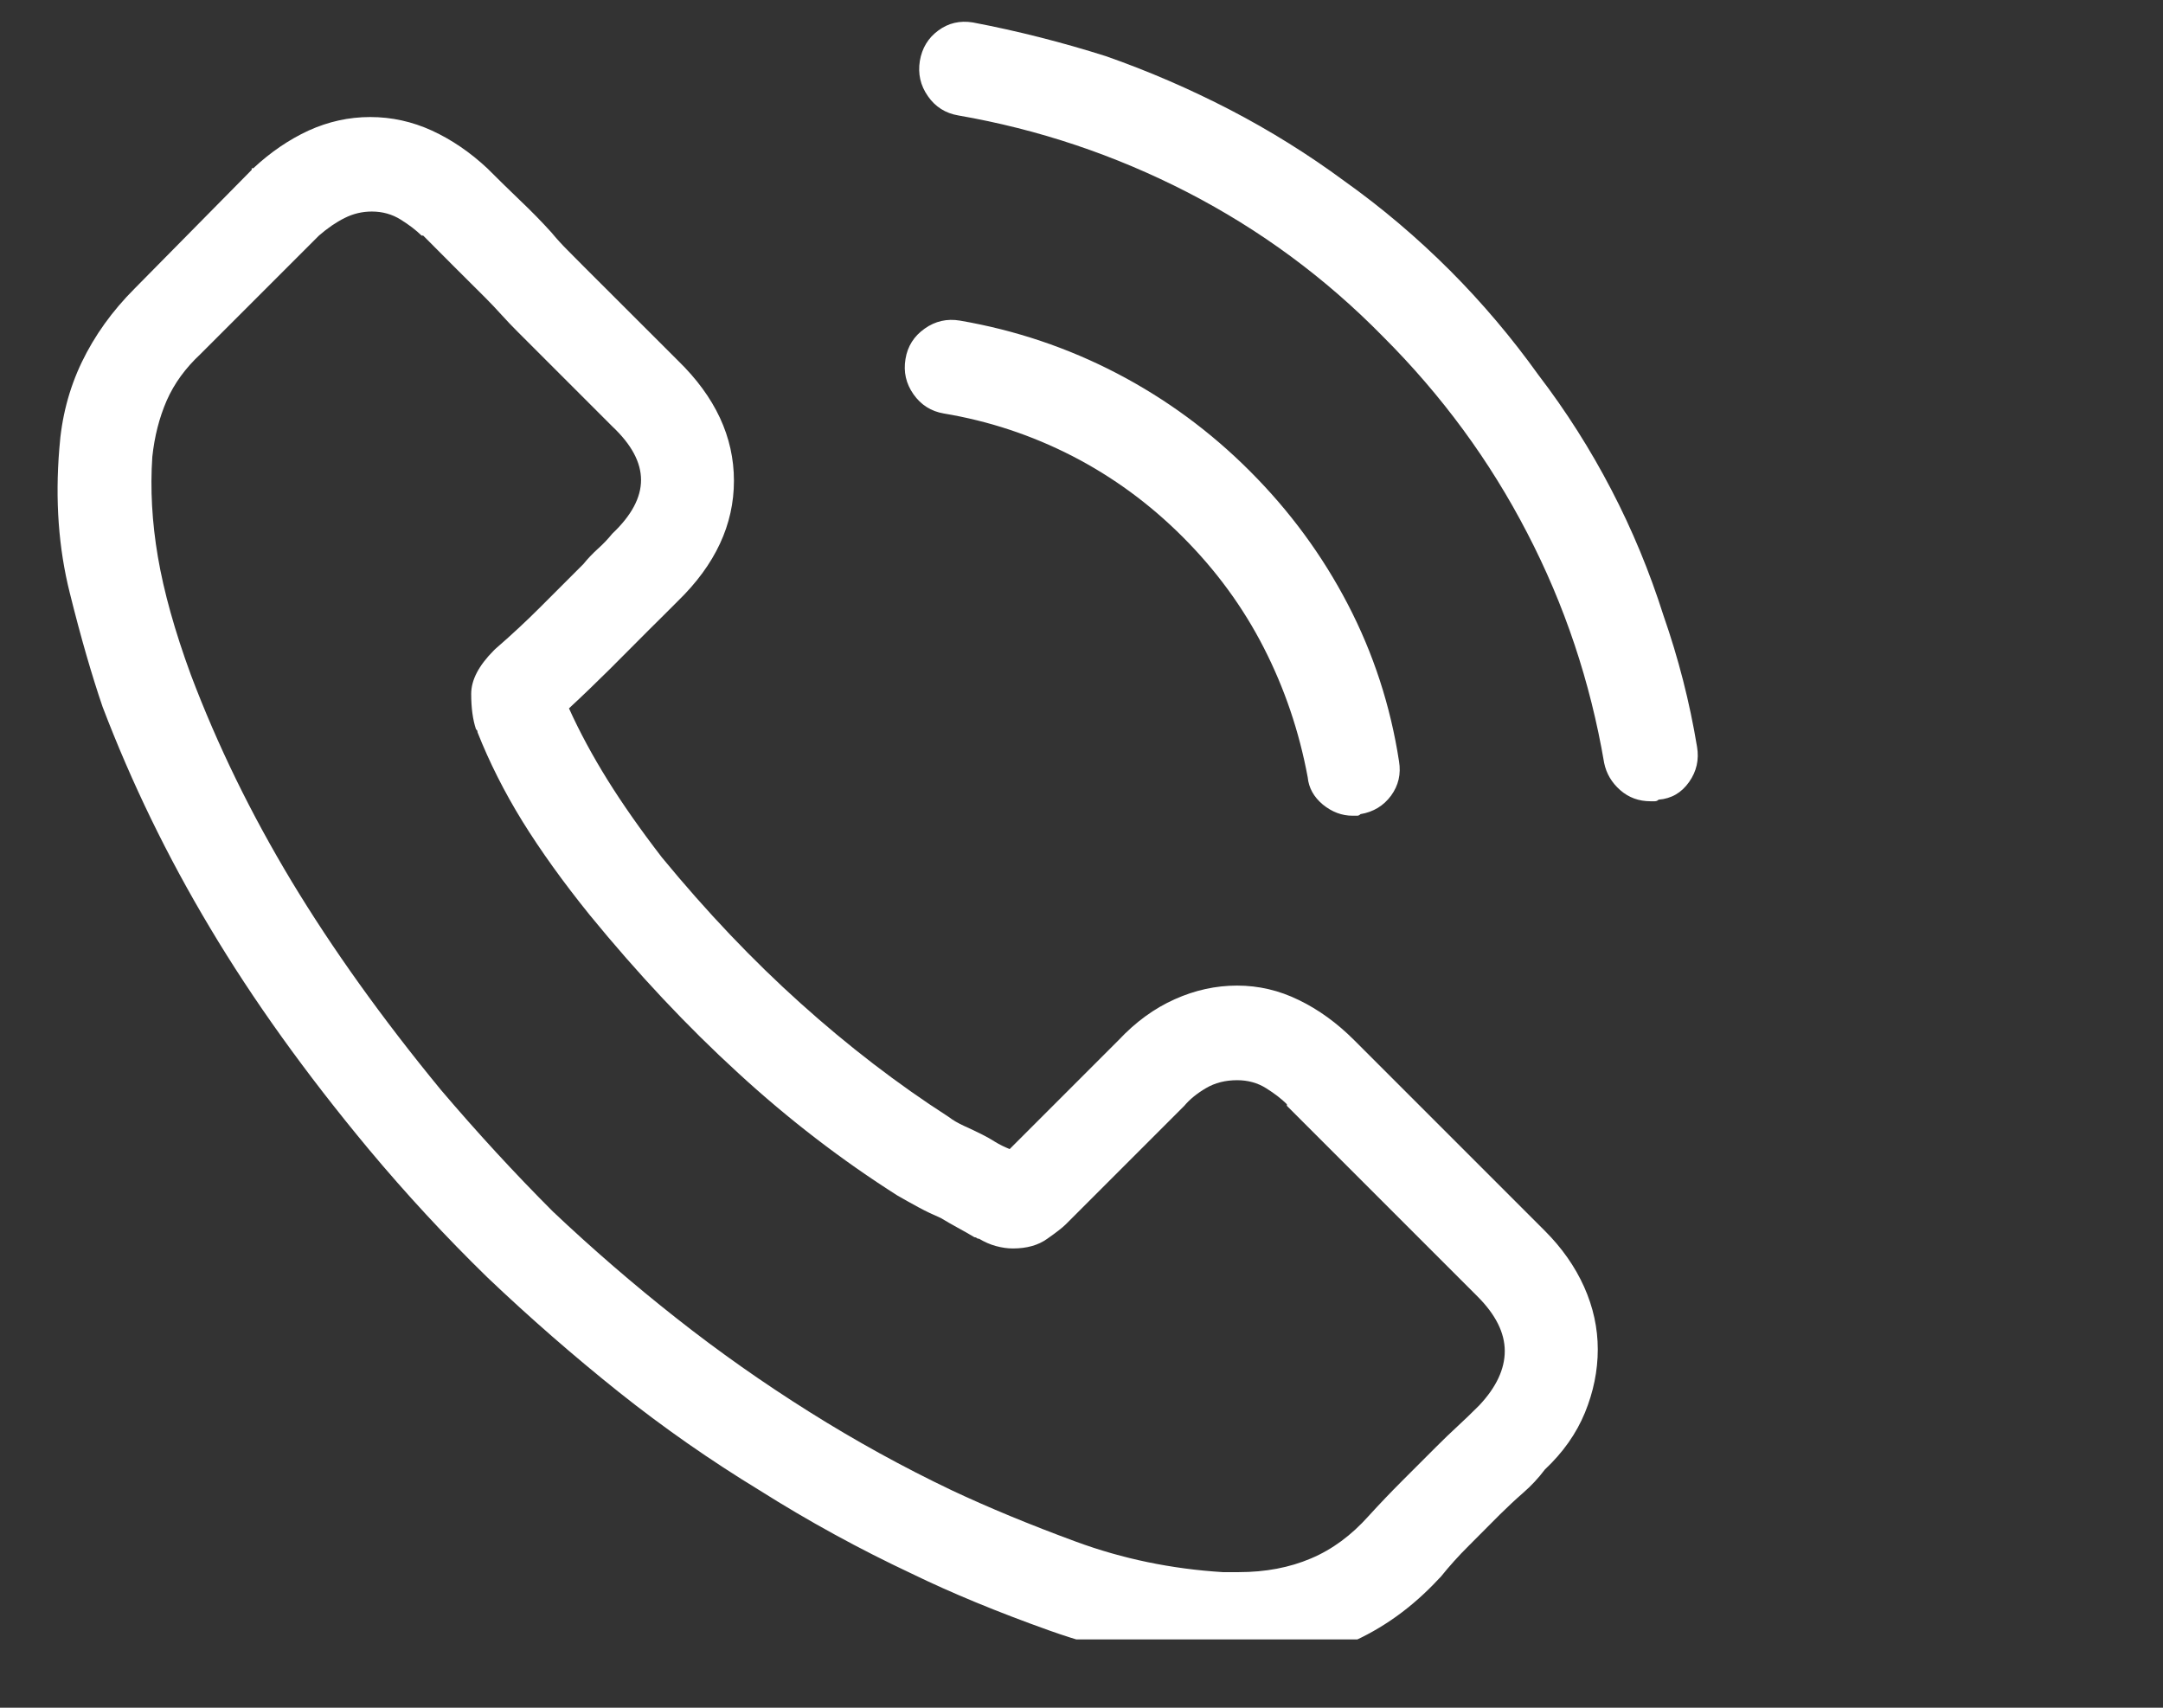 <svg width="19" height="15" viewBox="0 0 19 15" fill="none" xmlns="http://www.w3.org/2000/svg">
<rect x="0" y="0" width="19" height="15" fill="#333333" stroke="none"/>
<g clip-path="url(#clip0_5_1768)">
<path d="M11.895 9.136C11.745 8.986 11.583 8.868 11.409 8.784C11.236 8.699 11.055 8.657 10.867 8.657C10.68 8.657 10.497 8.697 10.319 8.777C10.14 8.857 9.976 8.976 9.826 9.136L8.869 10.093C8.822 10.074 8.779 10.053 8.742 10.03C8.704 10.006 8.667 9.985 8.629 9.966C8.573 9.938 8.519 9.912 8.467 9.889C8.416 9.865 8.371 9.84 8.334 9.811C7.883 9.521 7.449 9.187 7.032 8.812C6.614 8.437 6.208 8.01 5.814 7.531C5.626 7.287 5.467 7.06 5.335 6.848C5.204 6.637 5.091 6.428 4.998 6.222C5.12 6.109 5.239 5.994 5.357 5.877C5.474 5.76 5.589 5.645 5.701 5.532C5.748 5.485 5.793 5.441 5.835 5.399C5.877 5.356 5.917 5.316 5.955 5.279C6.283 4.96 6.447 4.608 6.447 4.223C6.447 3.838 6.283 3.486 5.955 3.167L5.124 2.337C5.077 2.29 5.03 2.243 4.984 2.196C4.937 2.149 4.89 2.098 4.843 2.041C4.758 1.947 4.667 1.854 4.568 1.76C4.47 1.666 4.374 1.572 4.28 1.478C4.13 1.338 3.968 1.227 3.794 1.147C3.621 1.068 3.44 1.028 3.252 1.028C3.064 1.028 2.884 1.068 2.71 1.147C2.537 1.227 2.375 1.338 2.225 1.478C2.215 1.478 2.211 1.478 2.211 1.478C2.211 1.478 2.211 1.483 2.211 1.492L1.183 2.534C0.986 2.731 0.831 2.947 0.718 3.182C0.606 3.416 0.54 3.669 0.521 3.942C0.484 4.392 0.514 4.814 0.613 5.208C0.711 5.603 0.808 5.936 0.901 6.208C1.155 6.874 1.469 7.522 1.845 8.15C2.22 8.779 2.684 9.427 3.238 10.093C3.567 10.487 3.914 10.862 4.28 11.219C4.655 11.576 5.04 11.911 5.434 12.226C5.828 12.54 6.241 12.828 6.673 13.091C7.104 13.363 7.55 13.607 8.01 13.823C8.357 13.992 8.761 14.159 9.221 14.323C9.68 14.487 10.168 14.588 10.684 14.626C10.722 14.626 10.757 14.626 10.79 14.626C10.823 14.626 10.853 14.626 10.882 14.626C11.229 14.626 11.55 14.562 11.846 14.435C12.141 14.309 12.406 14.119 12.641 13.865C12.641 13.865 12.646 13.861 12.655 13.851C12.73 13.758 12.812 13.666 12.902 13.577C12.991 13.488 13.082 13.396 13.176 13.302C13.242 13.237 13.31 13.173 13.38 13.112C13.45 13.051 13.514 12.983 13.57 12.908C13.73 12.758 13.847 12.591 13.922 12.409C13.997 12.226 14.035 12.04 14.035 11.852C14.035 11.665 13.995 11.482 13.915 11.303C13.835 11.125 13.72 10.961 13.57 10.811L11.895 9.136ZM12.993 12.345C12.927 12.411 12.864 12.472 12.803 12.528C12.742 12.584 12.679 12.645 12.613 12.711C12.519 12.805 12.421 12.903 12.317 13.007C12.214 13.11 12.116 13.213 12.022 13.316C11.871 13.485 11.703 13.61 11.515 13.689C11.327 13.769 11.116 13.809 10.882 13.809C10.863 13.809 10.842 13.809 10.818 13.809C10.795 13.809 10.769 13.809 10.741 13.809C10.29 13.781 9.861 13.692 9.453 13.542C9.045 13.392 8.681 13.241 8.362 13.091C7.93 12.885 7.513 12.655 7.109 12.401C6.706 12.148 6.316 11.874 5.941 11.578C5.565 11.282 5.204 10.97 4.857 10.642C4.519 10.304 4.191 9.947 3.872 9.572C3.355 8.943 2.919 8.333 2.562 7.742C2.206 7.151 1.91 6.546 1.676 5.926C1.535 5.542 1.439 5.197 1.387 4.892C1.335 4.587 1.319 4.294 1.338 4.012C1.357 3.834 1.399 3.669 1.464 3.519C1.53 3.369 1.629 3.233 1.76 3.111L2.802 2.069C2.877 2.004 2.952 1.952 3.027 1.915C3.102 1.877 3.182 1.858 3.266 1.858C3.36 1.858 3.445 1.882 3.52 1.929C3.595 1.976 3.656 2.023 3.703 2.069C3.703 2.069 3.705 2.069 3.71 2.069C3.714 2.069 3.717 2.069 3.717 2.069C3.811 2.163 3.902 2.255 3.991 2.344C4.08 2.433 4.172 2.525 4.266 2.618C4.313 2.665 4.36 2.715 4.406 2.766C4.453 2.818 4.5 2.867 4.547 2.914L5.378 3.745C5.547 3.904 5.631 4.061 5.631 4.216C5.631 4.371 5.547 4.528 5.378 4.688C5.34 4.735 5.298 4.779 5.251 4.821C5.204 4.864 5.162 4.908 5.124 4.955C4.993 5.086 4.866 5.213 4.744 5.335C4.622 5.457 4.491 5.579 4.35 5.701C4.35 5.701 4.345 5.706 4.336 5.715C4.205 5.847 4.139 5.973 4.139 6.095C4.139 6.217 4.153 6.321 4.181 6.405C4.181 6.405 4.184 6.407 4.188 6.412C4.193 6.417 4.195 6.424 4.195 6.433C4.299 6.696 4.43 6.956 4.589 7.214C4.749 7.472 4.946 7.747 5.181 8.038C5.603 8.554 6.037 9.016 6.483 9.424C6.928 9.833 7.395 10.191 7.883 10.501C7.949 10.539 8.012 10.574 8.073 10.607C8.134 10.64 8.198 10.67 8.263 10.698C8.31 10.726 8.36 10.755 8.411 10.783C8.463 10.811 8.512 10.839 8.559 10.867C8.568 10.867 8.575 10.87 8.58 10.874C8.585 10.879 8.592 10.881 8.601 10.881C8.648 10.909 8.697 10.931 8.749 10.945C8.801 10.959 8.85 10.966 8.897 10.966C9.019 10.966 9.12 10.938 9.199 10.881C9.279 10.825 9.333 10.783 9.361 10.755L10.403 9.713C10.45 9.657 10.513 9.605 10.593 9.558C10.673 9.511 10.764 9.488 10.867 9.488C10.961 9.488 11.046 9.511 11.121 9.558C11.196 9.605 11.257 9.652 11.304 9.699C11.304 9.708 11.304 9.713 11.304 9.713L12.979 11.388C13.138 11.547 13.218 11.707 13.218 11.867C13.218 12.026 13.143 12.186 12.993 12.345ZM8.291 3.632C8.686 3.698 9.061 3.822 9.418 4.005C9.774 4.188 10.098 4.425 10.389 4.716C10.68 5.007 10.917 5.33 11.1 5.687C11.283 6.044 11.412 6.424 11.487 6.827C11.496 6.921 11.541 7.001 11.62 7.067C11.7 7.132 11.787 7.165 11.881 7.165C11.9 7.165 11.914 7.165 11.923 7.165C11.932 7.165 11.942 7.16 11.951 7.151C12.064 7.132 12.153 7.078 12.219 6.989C12.284 6.9 12.308 6.799 12.289 6.686C12.214 6.199 12.064 5.739 11.839 5.307C11.614 4.875 11.327 4.486 10.98 4.139C10.633 3.791 10.243 3.505 9.812 3.28C9.38 3.055 8.92 2.9 8.432 2.816C8.32 2.797 8.216 2.82 8.123 2.886C8.029 2.952 7.972 3.041 7.954 3.153C7.935 3.266 7.958 3.369 8.024 3.463C8.09 3.557 8.179 3.613 8.291 3.632ZM14.907 6.56C14.842 6.166 14.743 5.781 14.612 5.406C14.49 5.021 14.337 4.652 14.154 4.301C13.971 3.949 13.758 3.613 13.514 3.294C13.279 2.966 13.021 2.661 12.74 2.379C12.449 2.088 12.139 1.825 11.81 1.591C11.492 1.356 11.156 1.147 10.804 0.964C10.452 0.782 10.088 0.624 9.713 0.493C9.328 0.371 8.939 0.272 8.545 0.197C8.432 0.179 8.331 0.202 8.242 0.268C8.153 0.333 8.099 0.423 8.08 0.535C8.062 0.648 8.085 0.751 8.151 0.845C8.216 0.939 8.306 0.995 8.418 1.014C9.122 1.136 9.793 1.361 10.431 1.689C11.069 2.018 11.642 2.44 12.148 2.956C12.665 3.472 13.087 4.047 13.415 4.681C13.744 5.314 13.969 5.987 14.091 6.701C14.11 6.794 14.157 6.874 14.232 6.94C14.307 7.006 14.396 7.038 14.499 7.038C14.508 7.038 14.52 7.038 14.534 7.038C14.548 7.038 14.56 7.034 14.569 7.024C14.682 7.015 14.771 6.963 14.837 6.869C14.903 6.776 14.926 6.672 14.907 6.56Z" fill="white"/>
</g>
<defs>
<clipPath id="clip0_5_1768">
<rect width="15" height="14.4" fill="white" transform="matrix(1 0 0 -1 0.2 14.4)"/>
</clipPath>
</defs>
</svg>
